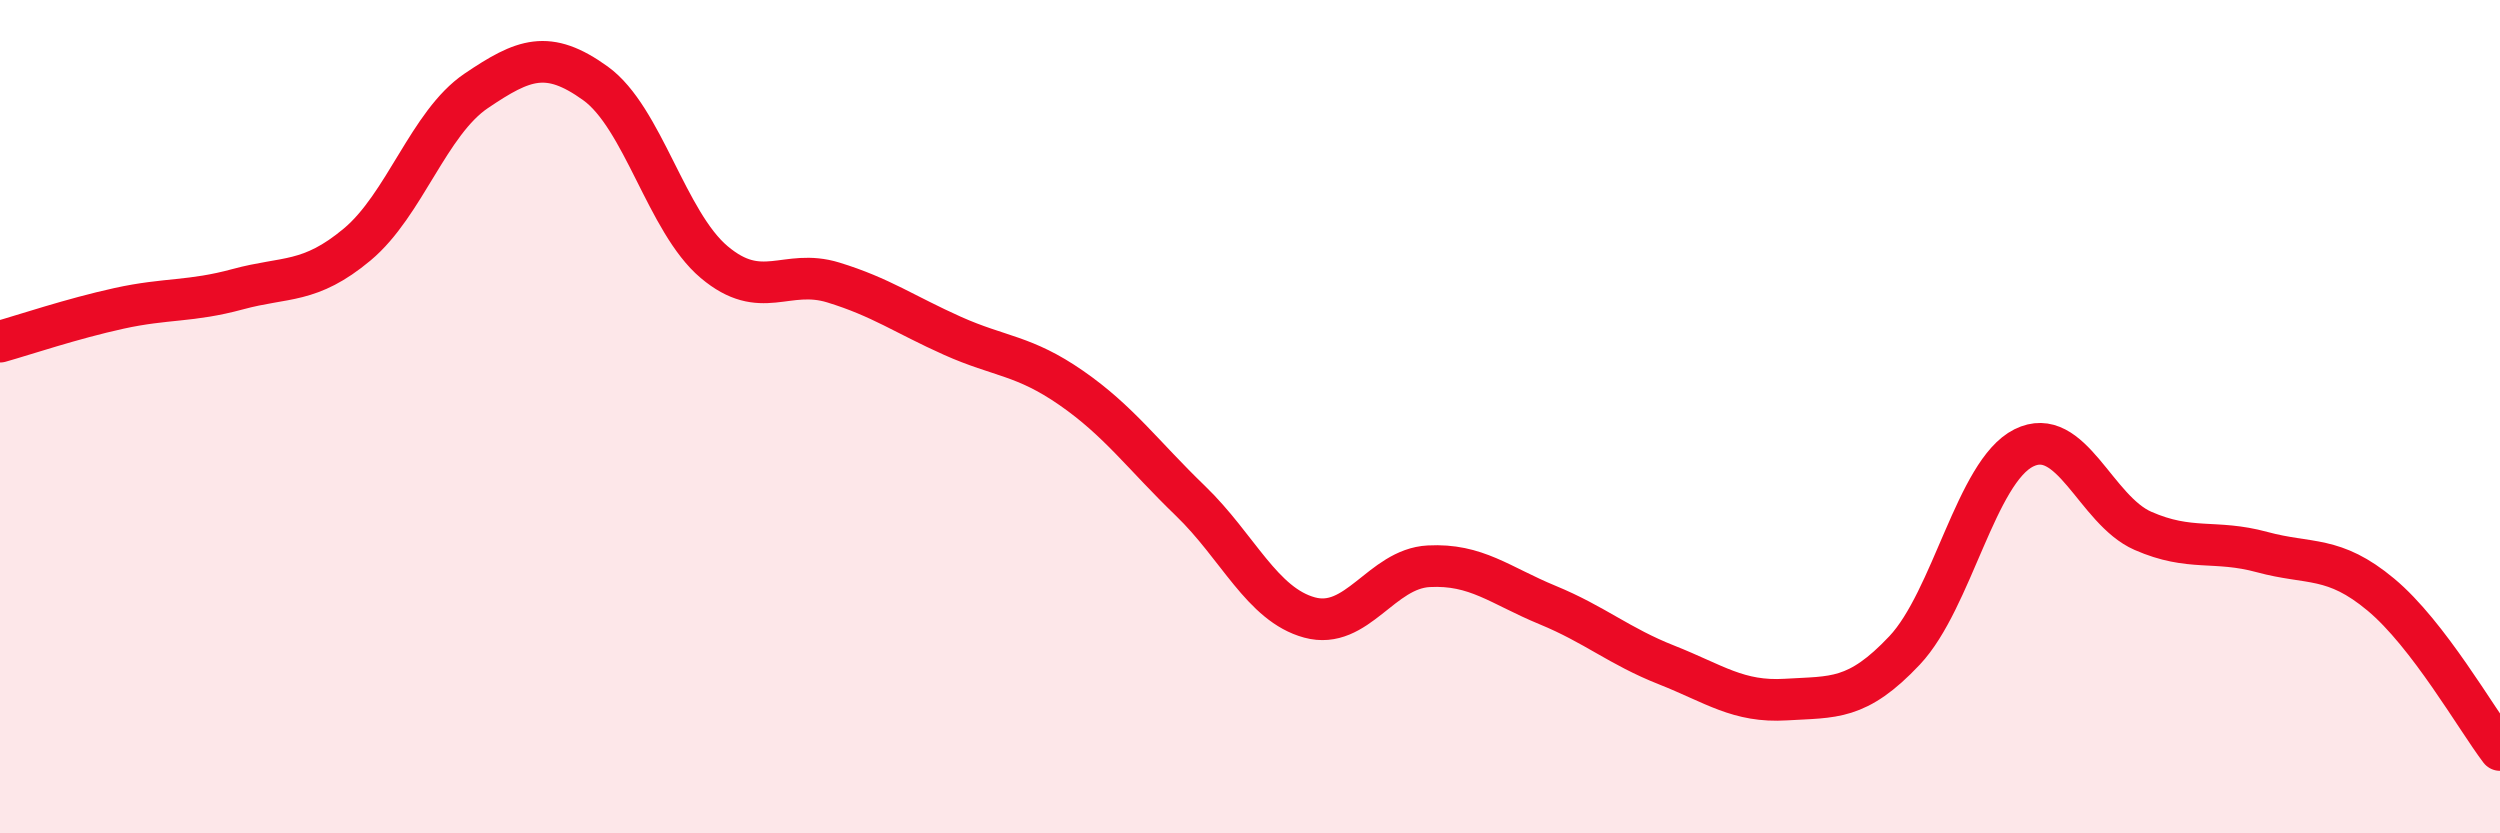 
    <svg width="60" height="20" viewBox="0 0 60 20" xmlns="http://www.w3.org/2000/svg">
      <path
        d="M 0,8.2 C 0.57,8.04 1.72,7.65 2.86,7.4 C 4,7.15 4.57,7.25 5.71,6.94 C 6.85,6.63 7.43,6.82 8.57,5.87 C 9.71,4.92 10.29,2.95 11.43,2.18 C 12.57,1.41 13.15,1.18 14.29,2 C 15.43,2.82 16,5.33 17.14,6.29 C 18.28,7.25 18.86,6.43 20,6.78 C 21.14,7.13 21.72,7.55 22.86,8.06 C 24,8.57 24.57,8.52 25.71,9.31 C 26.85,10.1 27.43,10.92 28.57,12.02 C 29.71,13.12 30.29,14.51 31.43,14.82 C 32.57,15.13 33.15,13.65 34.29,13.59 C 35.43,13.53 36,14.05 37.14,14.52 C 38.28,14.99 38.86,15.51 40,15.96 C 41.14,16.41 41.72,16.86 42.86,16.79 C 44,16.72 44.57,16.82 45.71,15.61 C 46.85,14.4 47.43,11.32 48.57,10.75 C 49.71,10.18 50.29,12.24 51.43,12.74 C 52.57,13.24 53.15,12.94 54.29,13.25 C 55.43,13.56 56,13.32 57.14,14.27 C 58.28,15.22 59.43,17.25 60,18L60 20L0 20Z"
        fill="#EB0A25"
        opacity="0.1"
        stroke-linecap="round"
        stroke-linejoin="round"
      />
      <path
        d="M 0,8.2 C 0.57,8.04 1.72,7.65 2.86,7.4 C 4,7.15 4.57,7.25 5.71,6.94 C 6.85,6.63 7.43,6.82 8.57,5.87 C 9.71,4.92 10.29,2.95 11.43,2.18 C 12.57,1.41 13.15,1.18 14.29,2 C 15.43,2.82 16,5.33 17.14,6.29 C 18.28,7.25 18.86,6.43 20,6.78 C 21.14,7.13 21.72,7.55 22.86,8.06 C 24,8.57 24.57,8.52 25.71,9.31 C 26.85,10.1 27.43,10.92 28.57,12.02 C 29.71,13.12 30.29,14.51 31.43,14.82 C 32.57,15.13 33.15,13.65 34.29,13.59 C 35.43,13.53 36,14.05 37.14,14.52 C 38.28,14.99 38.86,15.51 40,15.96 C 41.14,16.41 41.72,16.86 42.86,16.79 C 44,16.72 44.57,16.82 45.71,15.61 C 46.85,14.4 47.43,11.32 48.57,10.75 C 49.71,10.18 50.29,12.24 51.43,12.74 C 52.57,13.24 53.15,12.94 54.29,13.25 C 55.43,13.56 56,13.32 57.14,14.27 C 58.28,15.22 59.43,17.25 60,18"
        stroke="#EB0A25"
        stroke-width="1"
        fill="none"
        stroke-linecap="round"
        stroke-linejoin="round"
      />
    </svg>
  